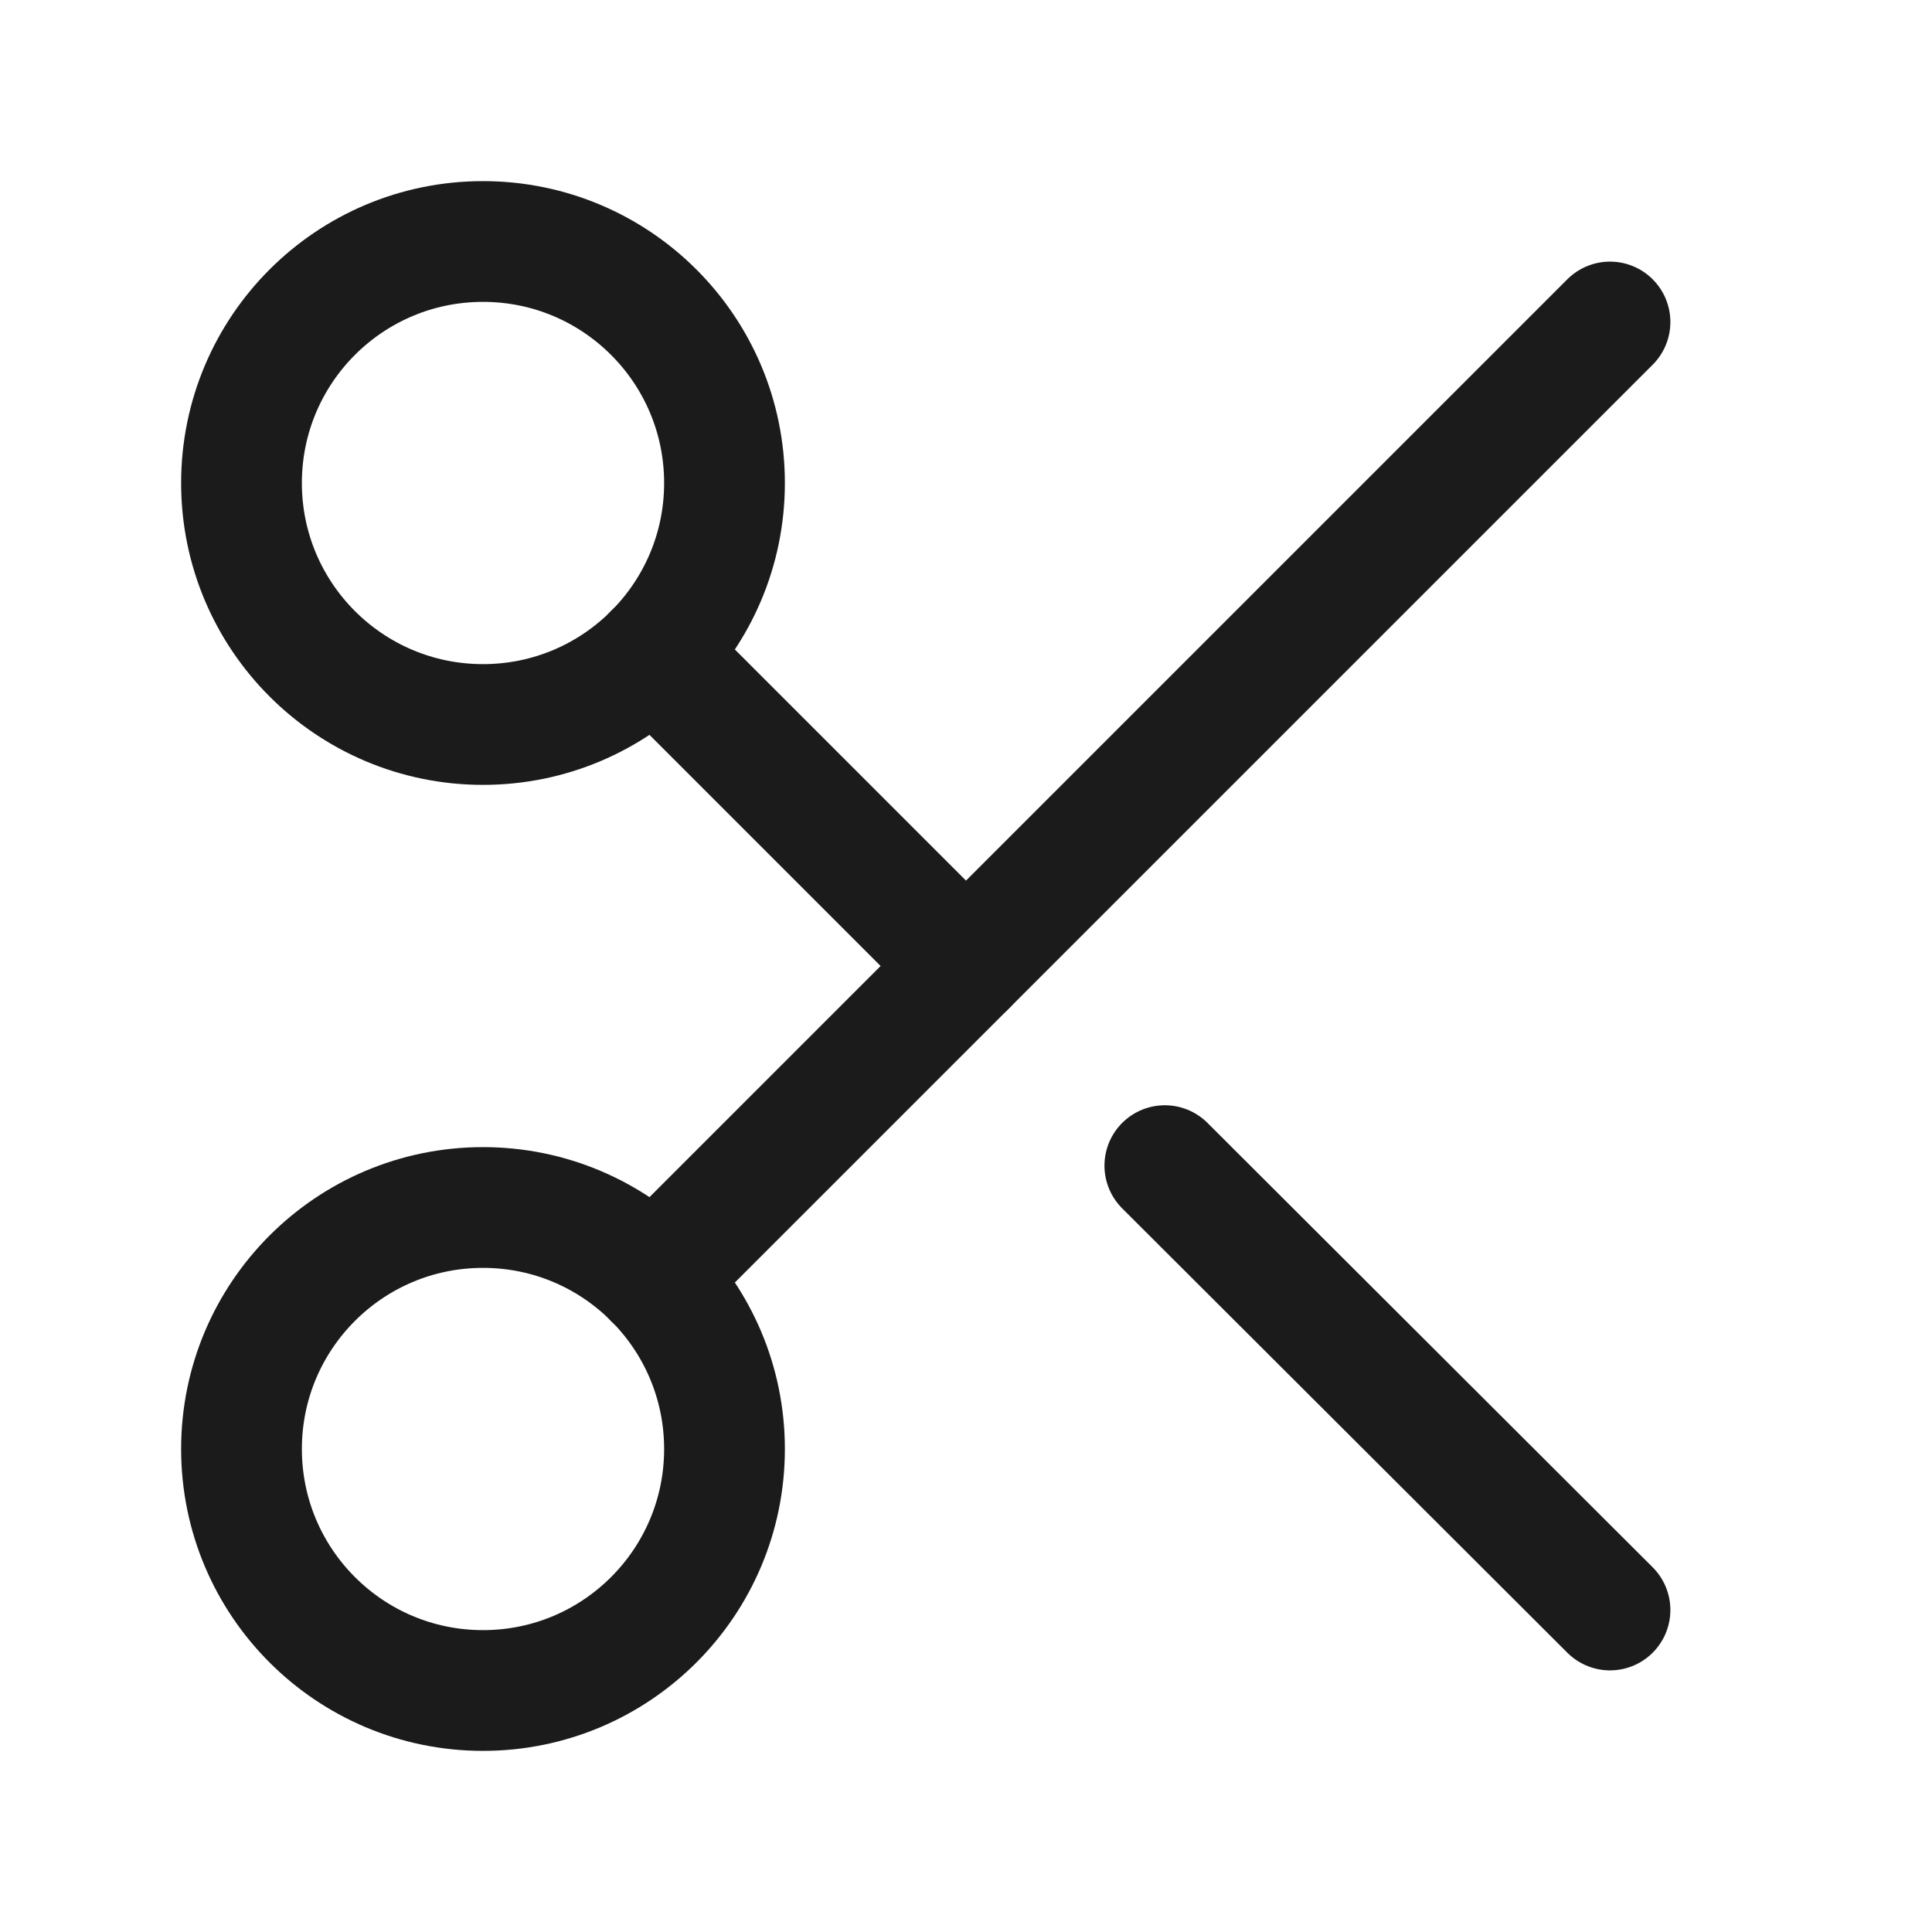 <svg xmlns="http://www.w3.org/2000/svg" width="48" height="48" viewBox="0 0 48 48" fill="none"><path d="M12 18C15.314 18 18 15.314 18 12C18 8.686 15.314 6 12 6C8.686 6 6 8.686 6 12C6 15.314 8.686 18 12 18Z" stroke="#1C1B1B" stroke-width="3" stroke-linecap="round" stroke-linejoin="round"></path><path d="M12 42C15.314 42 18 39.314 18 36C18 32.686 15.314 30 12 30C8.686 30 6 32.686 6 36C6 39.314 8.686 42 12 42Z" stroke="#1C1B1B" stroke-width="3" stroke-linecap="round" stroke-linejoin="round"></path><path d="M40 8L16.24 31.76" stroke="#1C1B1B" stroke-width="3" stroke-linecap="round" stroke-linejoin="round"></path><path d="M28.94 28.96L40 40" stroke="#1C1B1B" stroke-width="3" stroke-linecap="round" stroke-linejoin="round"></path><path d="M16.24 16.24L24 24" stroke="#1C1B1B" stroke-width="3" stroke-linecap="round" stroke-linejoin="round"></path></svg>